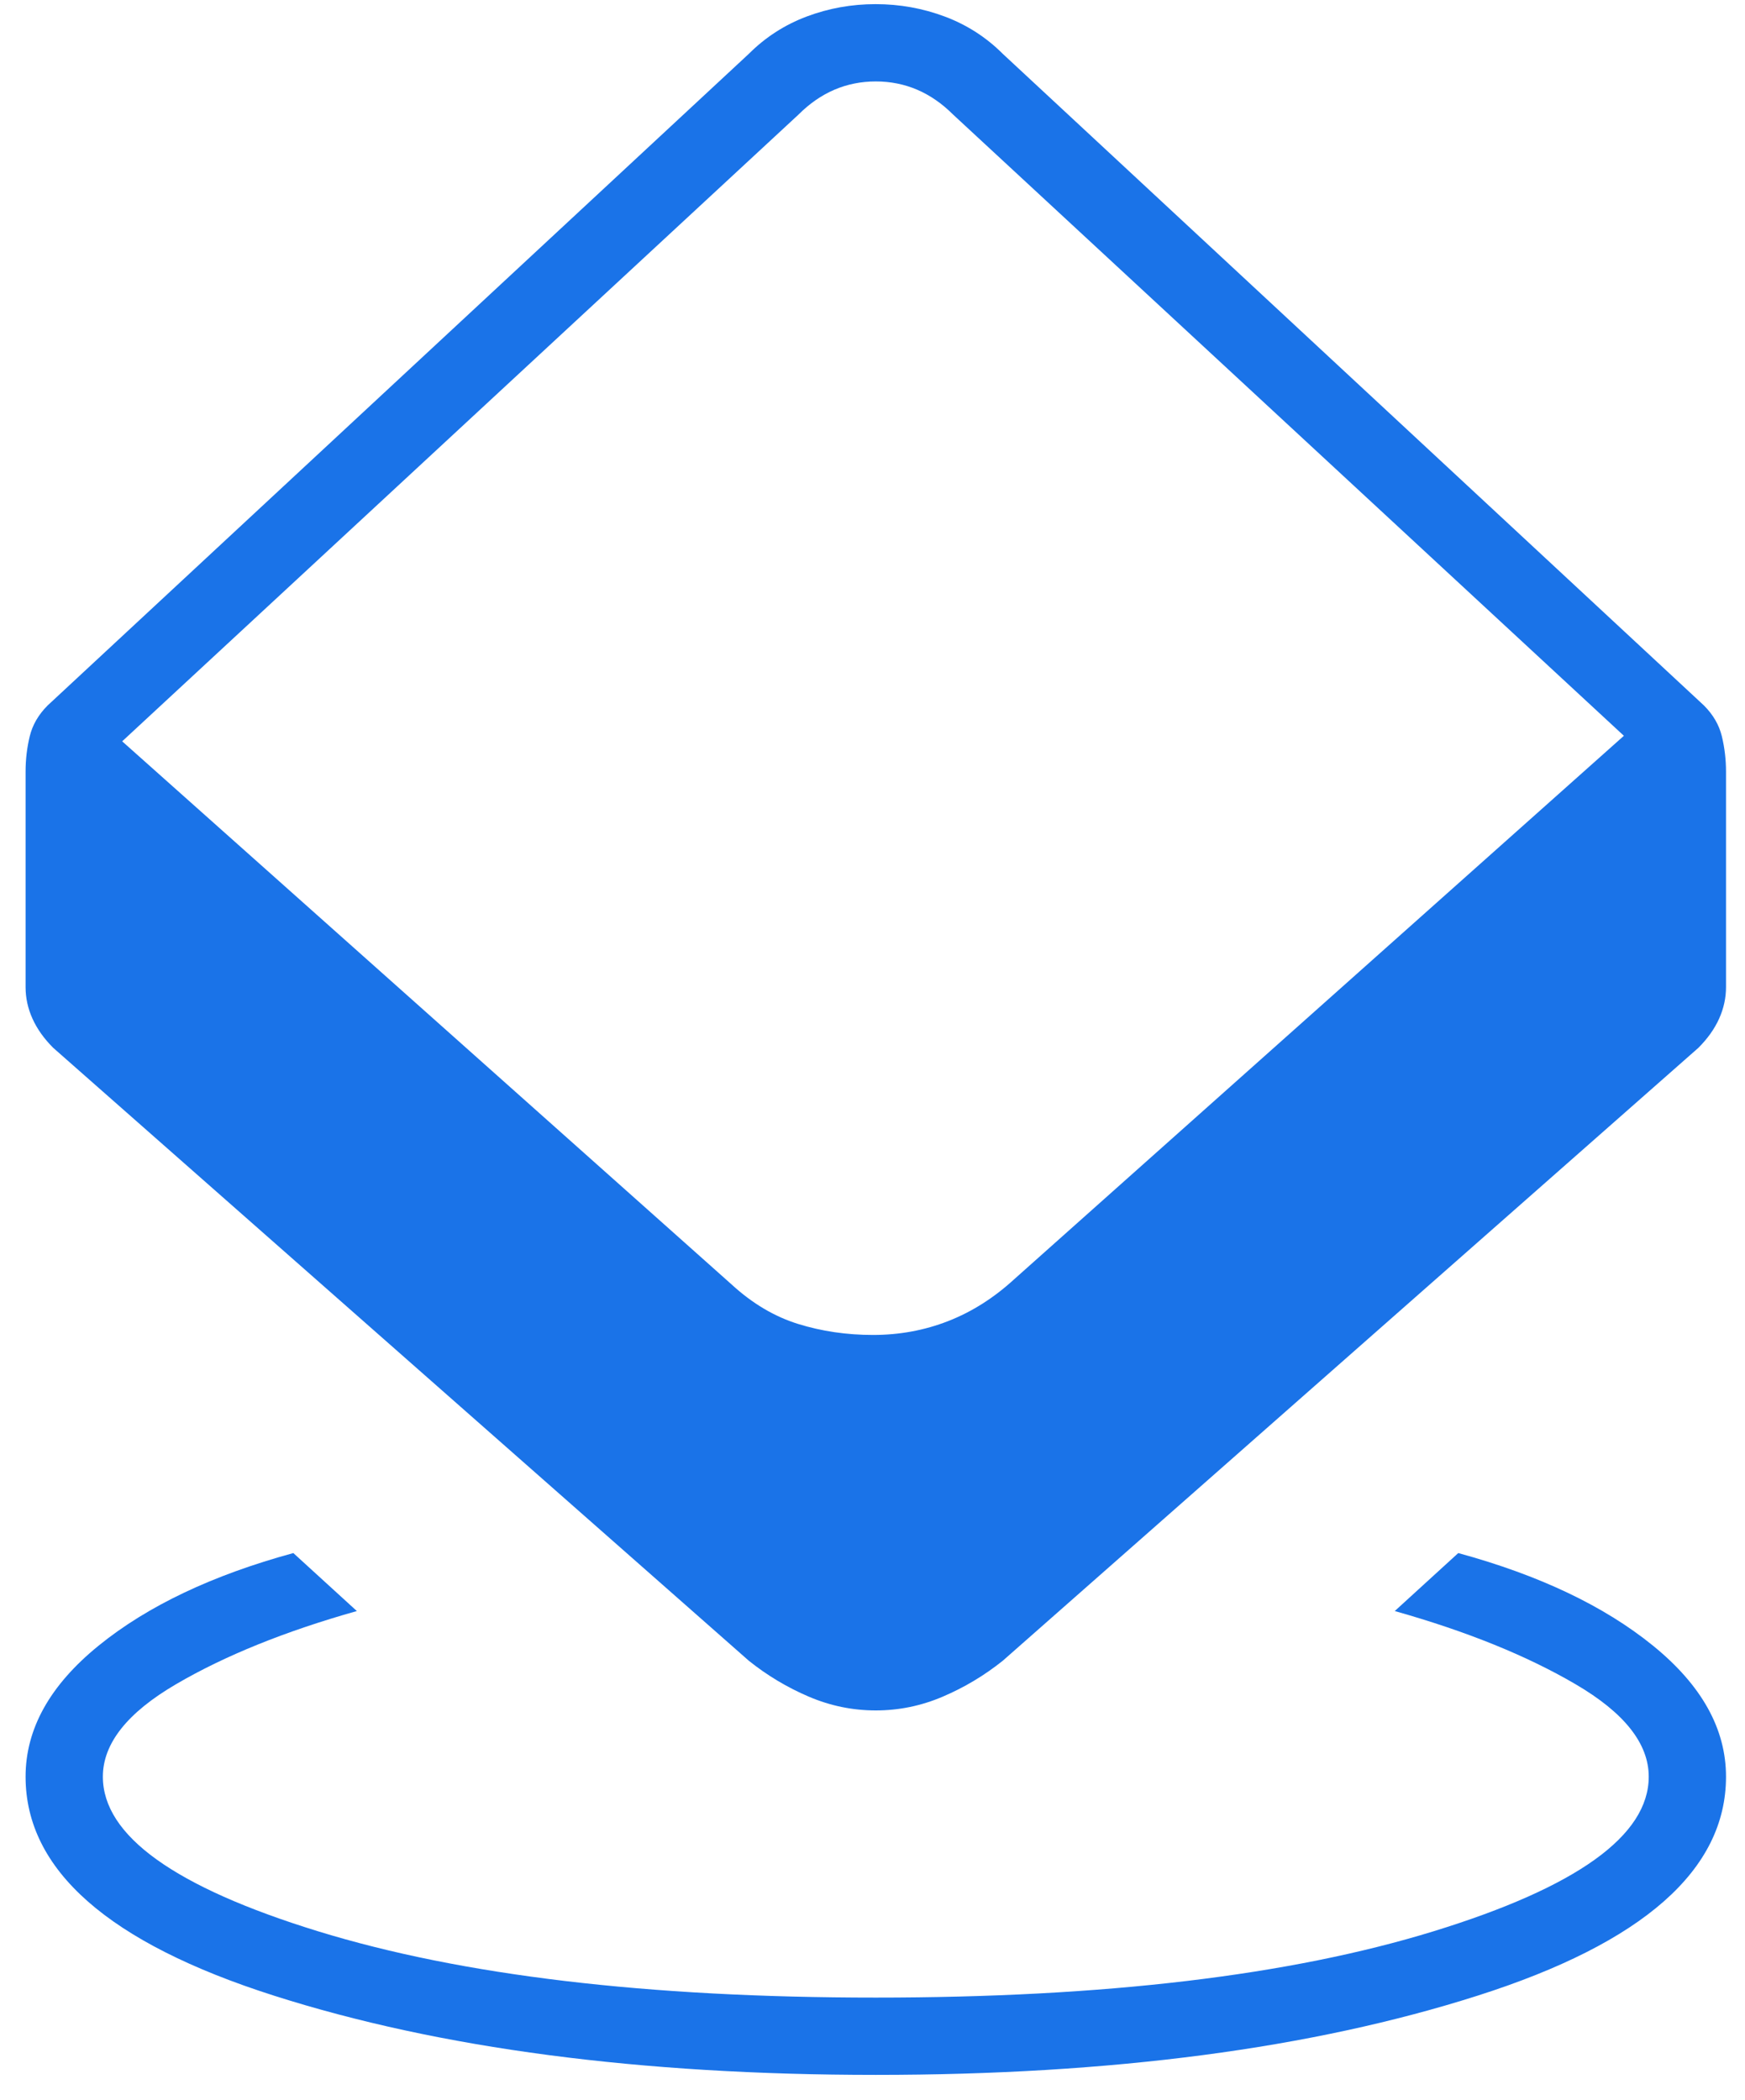 <svg xmlns="http://www.w3.org/2000/svg" width="59" height="71" viewBox="0 0 59 71" fill="none"><path d="M29.611 70.14C21.647 70.14 14.865 69.248 9.265 67.462C3.665 65.677 0.865 63.21 0.865 60.06C0.865 58.442 1.689 56.965 3.338 55.627C4.987 54.289 7.18 53.247 9.918 52.5L12.065 54.46C9.638 55.145 7.6 55.969 5.951 56.934C4.302 57.898 3.478 58.94 3.478 60.06C3.478 62.051 5.905 63.794 10.758 65.287C15.611 66.78 21.896 67.527 29.611 67.527C37.327 67.527 43.611 66.78 48.465 65.287C53.318 63.794 55.745 62.051 55.745 60.06C55.745 58.94 54.92 57.898 53.271 56.934C51.623 55.969 49.585 55.145 47.158 54.46L49.305 52.5C52.042 53.247 54.236 54.289 55.885 55.627C57.534 56.965 58.358 58.442 58.358 60.06C58.358 63.21 55.558 65.677 49.958 67.462C44.358 69.248 37.576 70.14 29.611 70.14ZM29.611 57.82C28.829 57.82 28.073 57.665 27.344 57.353C26.616 57.042 25.94 56.638 25.318 56.14L1.798 35.42C1.487 35.109 1.254 34.781 1.098 34.435C0.942 34.09 0.865 33.734 0.865 33.367V26.087C0.865 25.677 0.911 25.279 1.005 24.892C1.098 24.506 1.3 24.158 1.611 23.847L25.318 1.82C25.878 1.26 26.529 0.84 27.271 0.56C28.014 0.28 28.792 0.14 29.605 0.14C30.418 0.14 31.198 0.28 31.945 0.56C32.691 0.84 33.345 1.26 33.905 1.82L57.611 23.847C57.922 24.158 58.125 24.506 58.218 24.892C58.311 25.279 58.358 25.677 58.358 26.087V33.367C58.358 33.734 58.28 34.09 58.125 34.435C57.969 34.781 57.736 35.109 57.425 35.42L33.905 56.14C33.282 56.638 32.607 57.042 31.878 57.353C31.149 57.665 30.393 57.82 29.611 57.82ZM29.518 45.127C30.412 45.127 31.257 44.971 32.055 44.66C32.852 44.349 33.592 43.882 34.273 43.26L54.905 24.873L32.225 3.873C31.851 3.5 31.447 3.22 31.011 3.033C30.576 2.847 30.109 2.753 29.611 2.753C29.114 2.753 28.647 2.847 28.211 3.033C27.776 3.22 27.371 3.5 26.998 3.873L4.131 25.06L24.745 43.428C25.438 44.063 26.183 44.505 26.981 44.754C27.779 45.002 28.625 45.127 29.518 45.127Z" fill="#1A73E8"></path></svg>